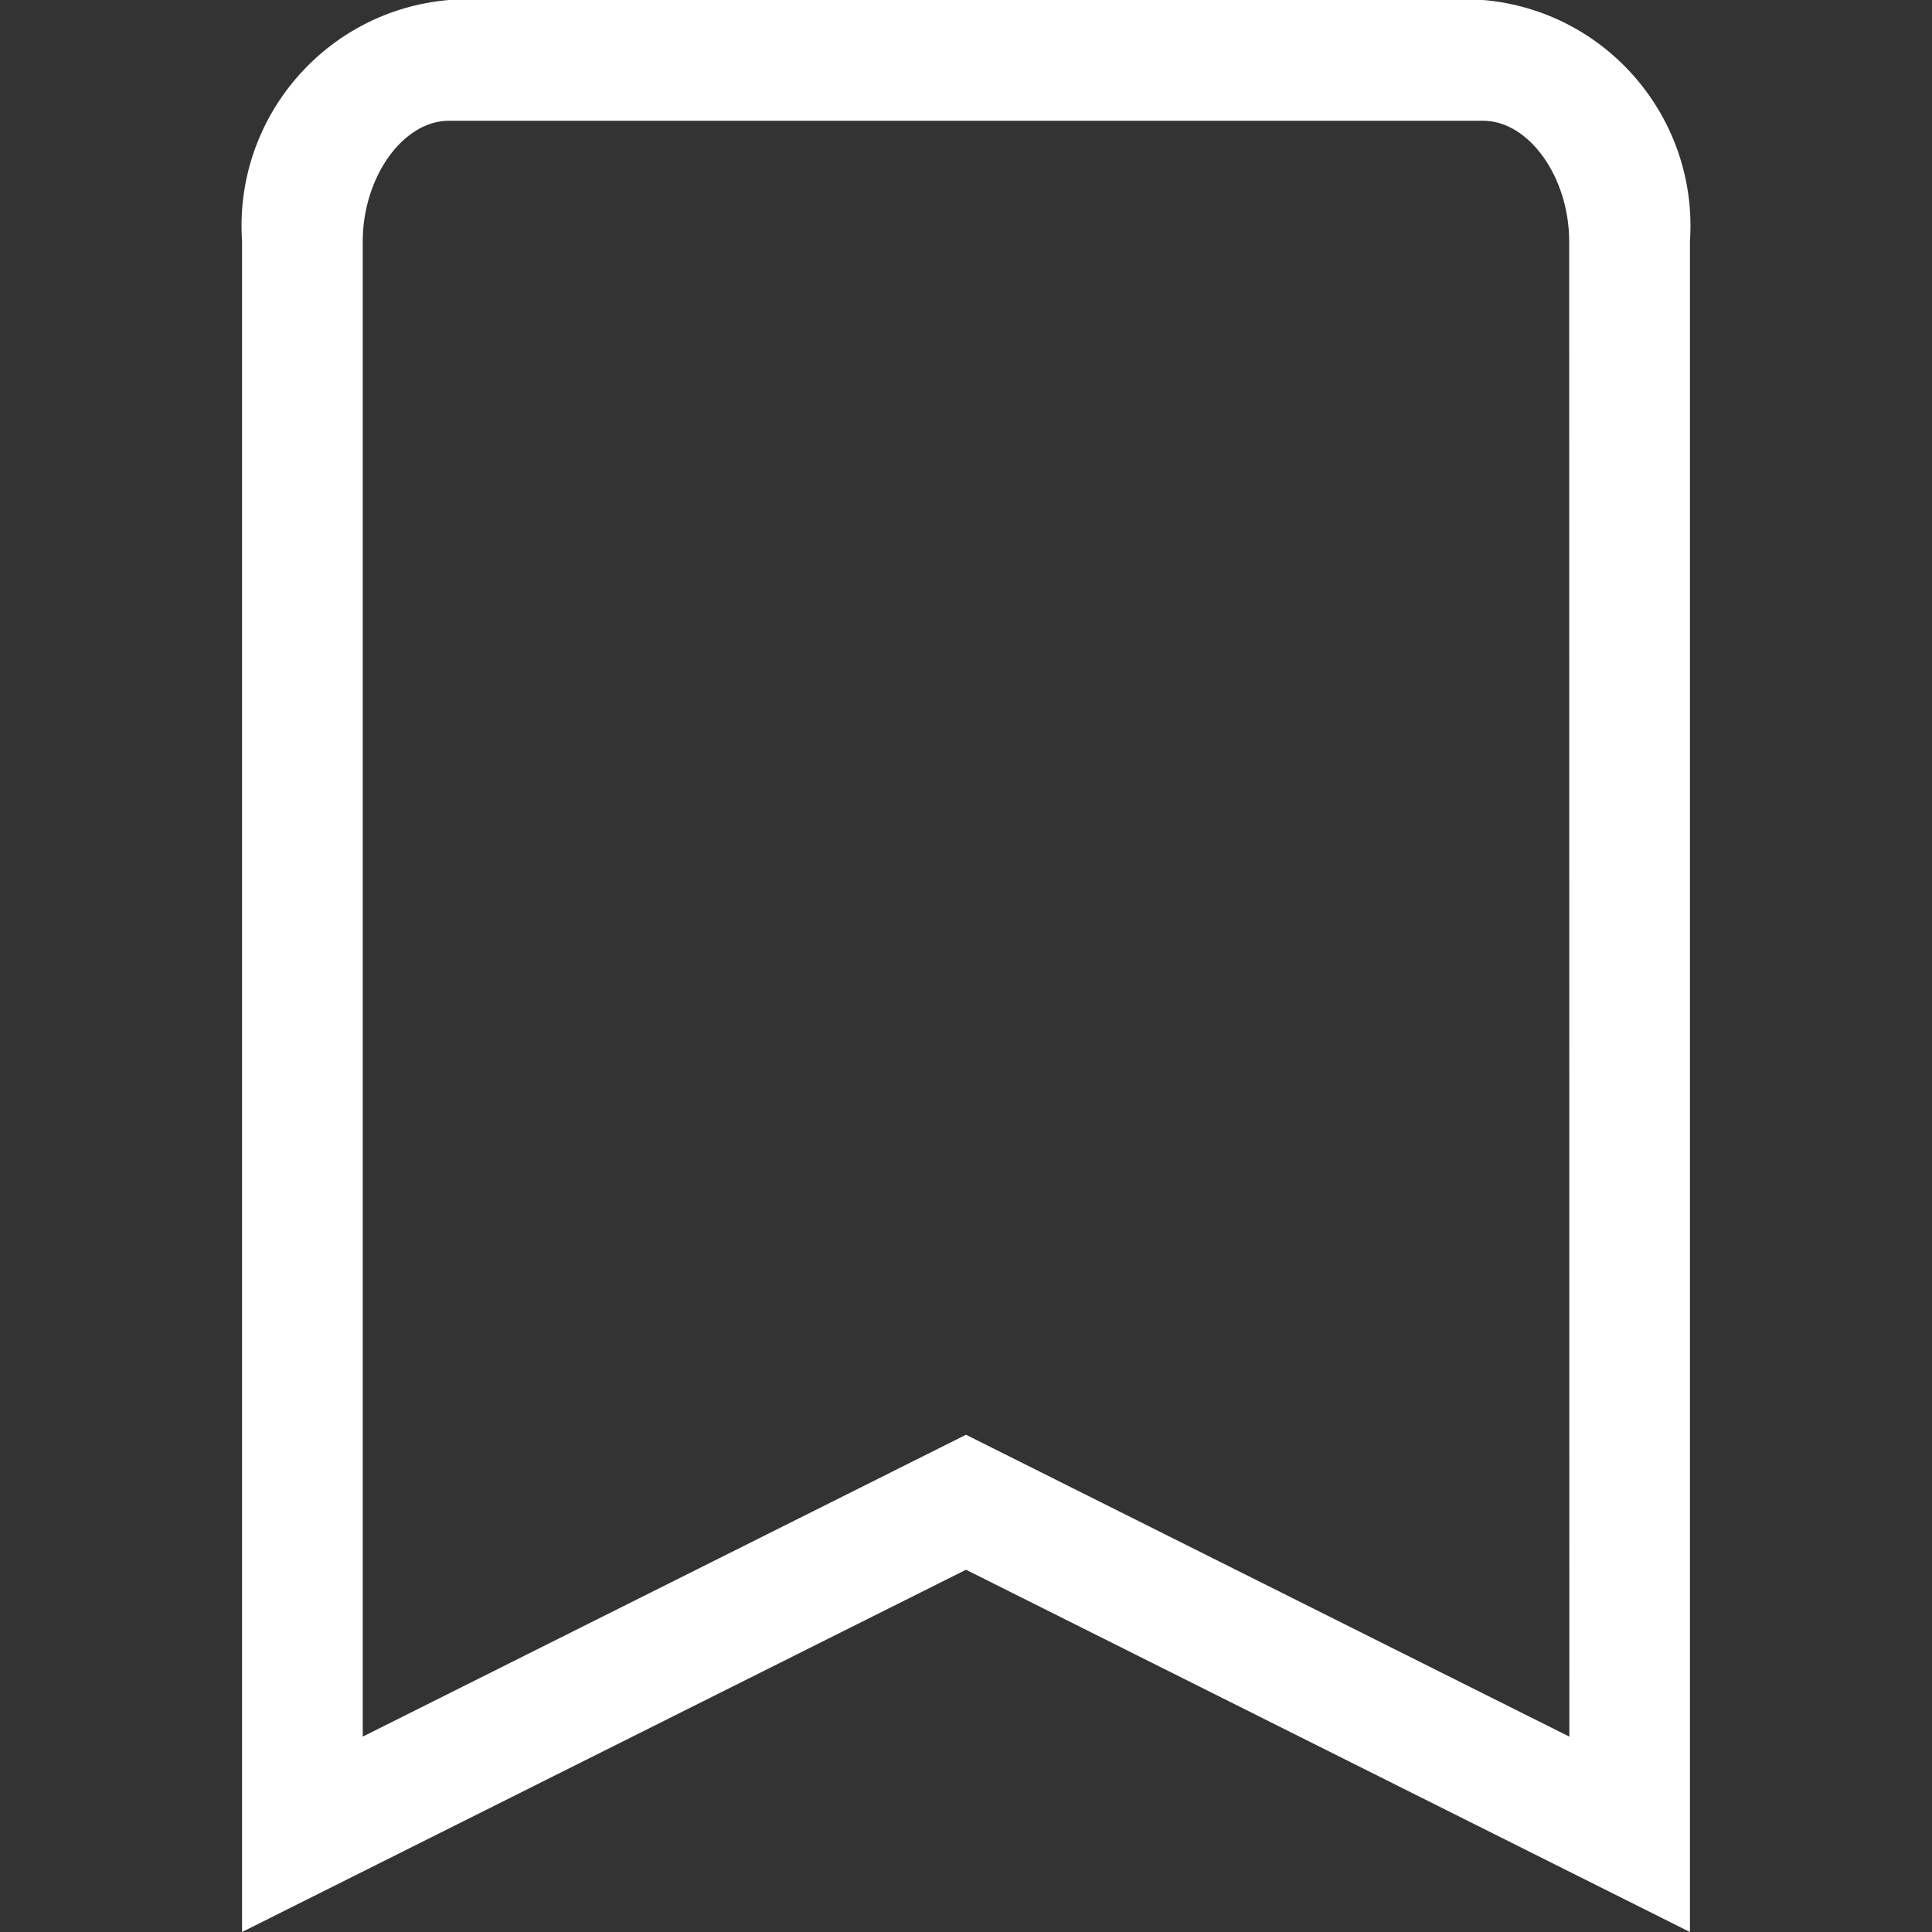 <svg width="24" height="24" viewBox="0 0 24 24" fill="none" xmlns="http://www.w3.org/2000/svg">
<rect x="0" y="0" width="24" height="24" fill="#333333" stroke="none"/>
<path fill-rule="evenodd" clip-rule="evenodd" d="M18.424 0H5.576C4.045 0.131 2.902 1.466 3.007 3V24L12 19.5L20.993 24V3C21.098 1.466 19.955 0.131 18.424 0ZM19.495 21.573L12 17.823L4.506 21.573V3C4.506 2.2 5.006 1.5 5.576 1.5H18.423C18.993 1.5 19.493 2.2 19.493 3L19.495 21.573Z" fill="white"/>
</svg>

